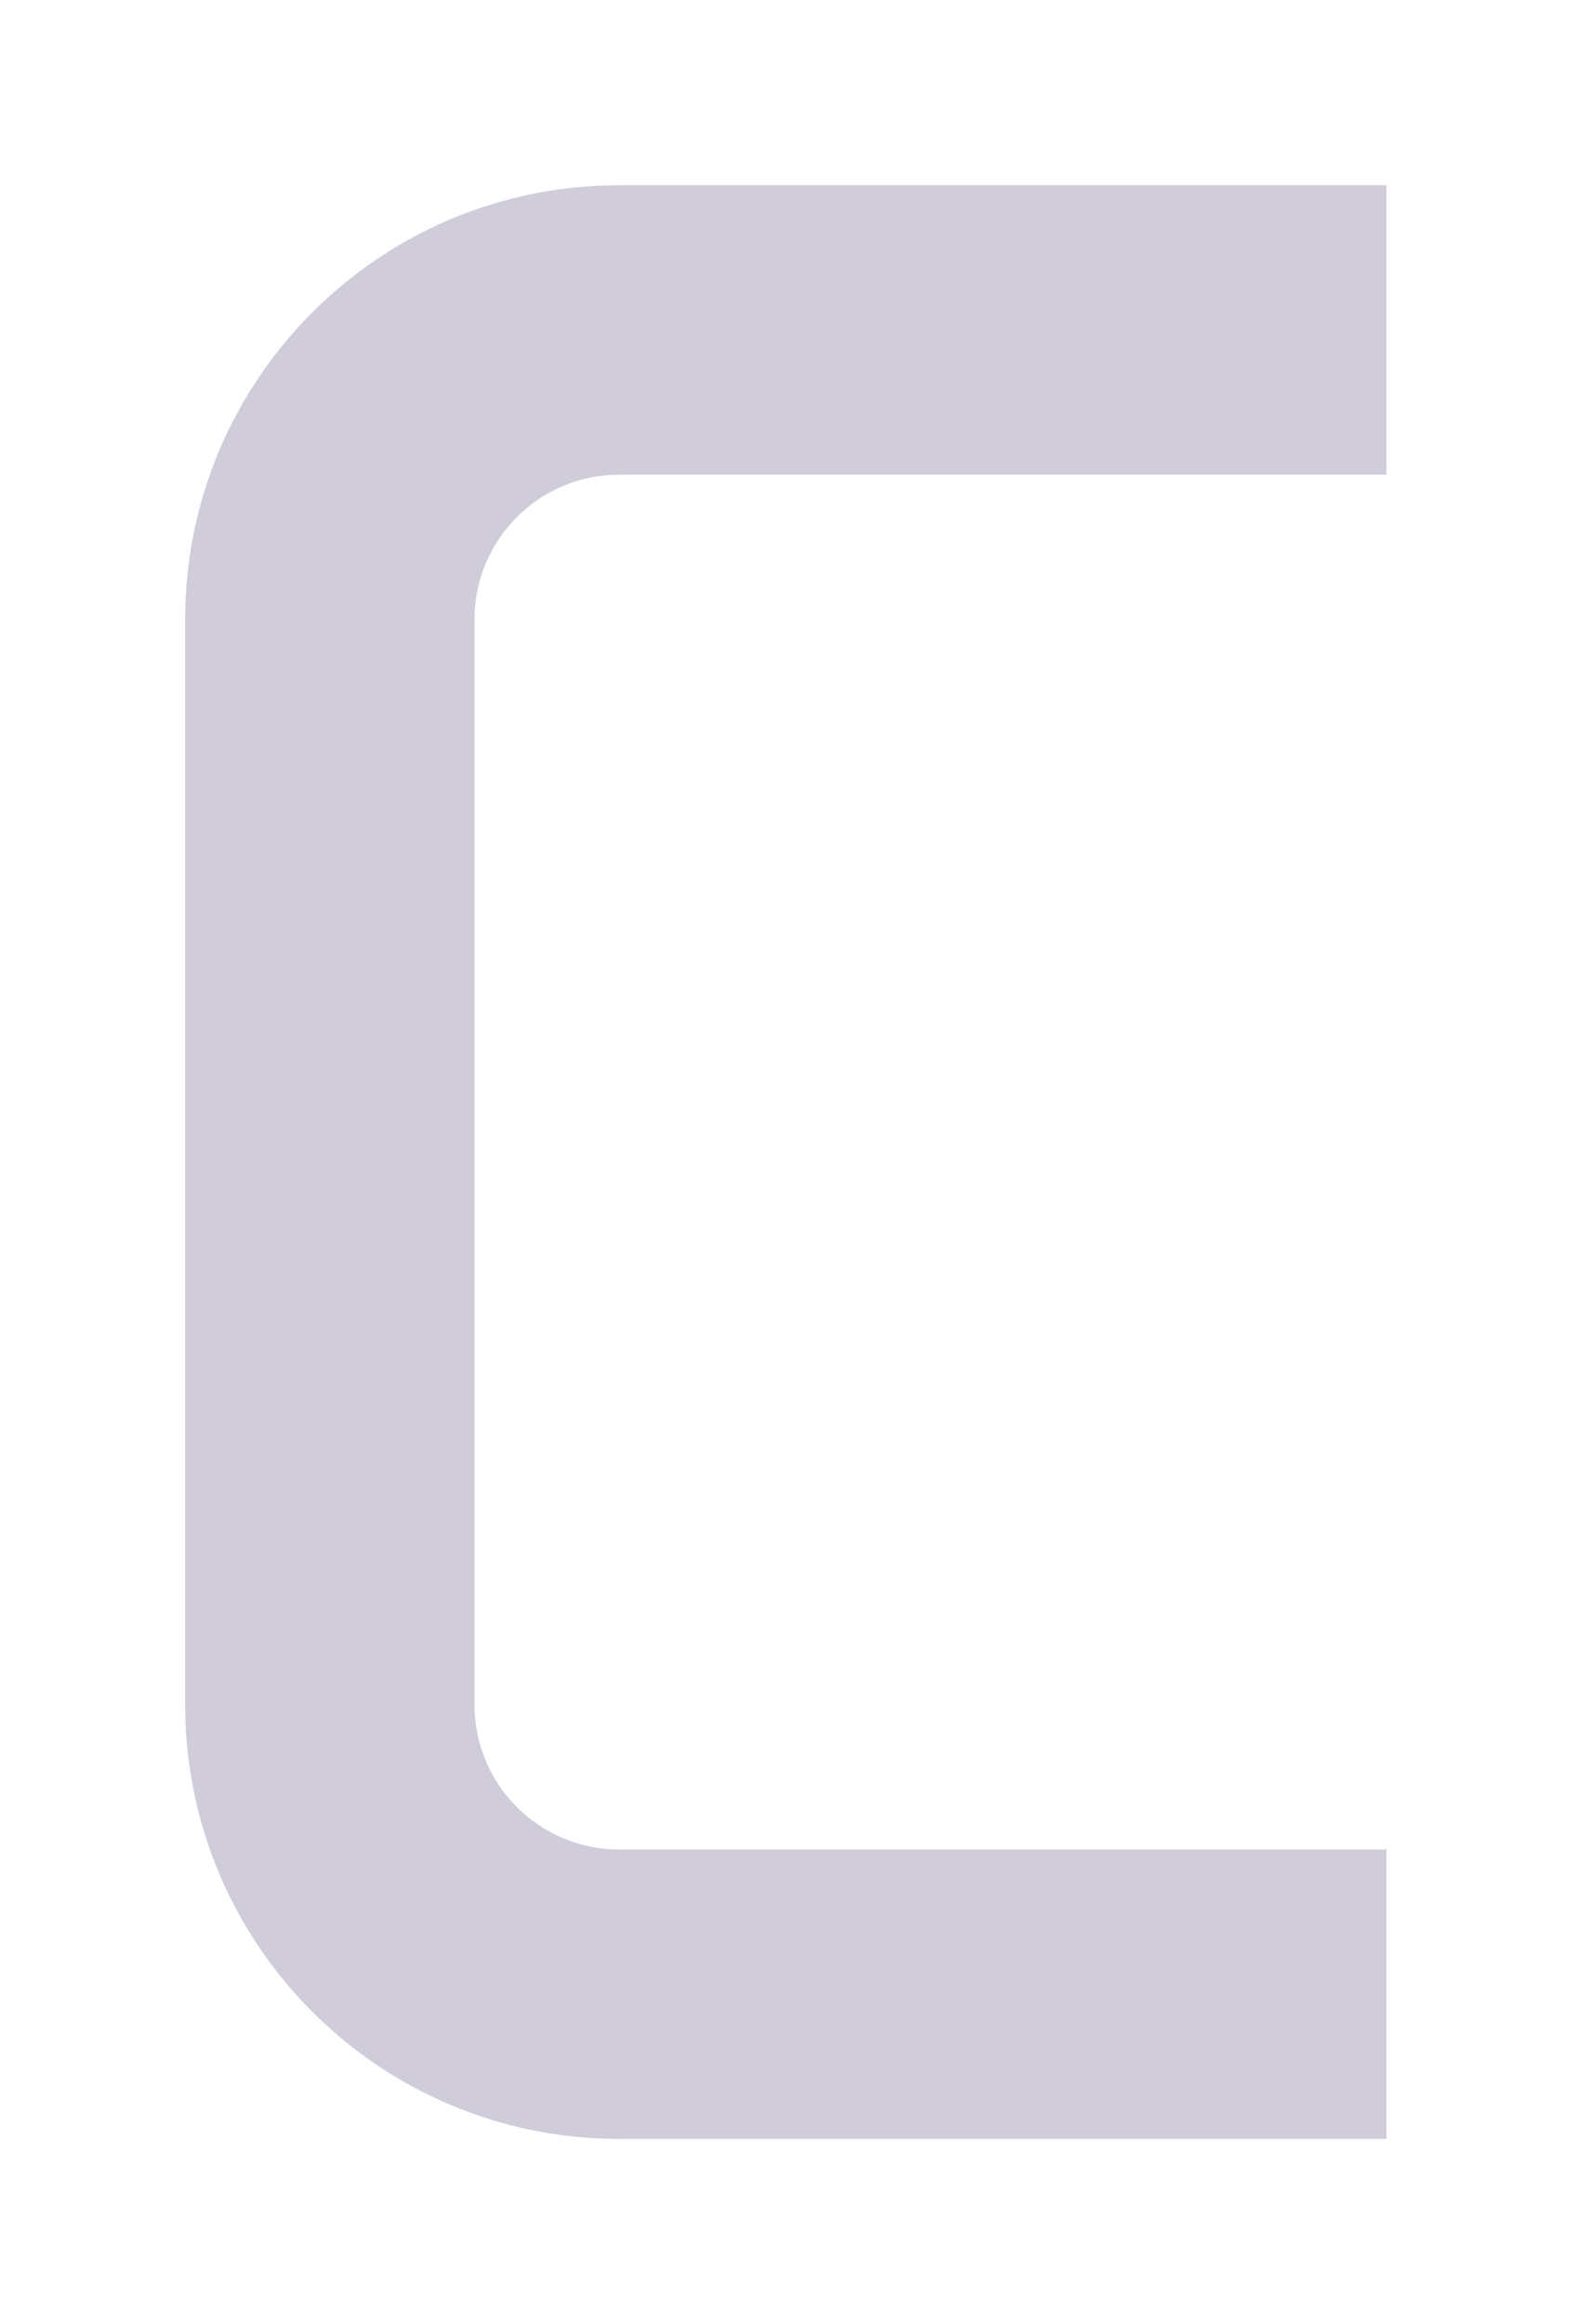 <svg width="544" height="803" viewBox="0 0 544 803" fill="none" xmlns="http://www.w3.org/2000/svg">
<g filter="url(#filter0_d_113_1393)">
<path fill-rule="evenodd" clip-rule="evenodd" d="M479.188 60H214C131.157 60 64 127.157 64 210V585C64 667.843 131.157 735 214 735H479.188V635H214C186.386 635 164 612.614 164 585V210C164 182.386 186.386 160 214 160H479.188V60Z" fill="#D0CCDA"/>
</g>
<defs>
<filter id="filter0_d_113_1393" x="0" y="0" width="543.188" height="803" filterUnits="userSpaceOnUse" color-interpolation-filters="sRGB">
<feFlood flood-opacity="0" result="BackgroundImageFix"/>
<feColorMatrix in="SourceAlpha" type="matrix" values="0 0 0 0 0 0 0 0 0 0 0 0 0 0 0 0 0 0 127 0" result="hardAlpha"/>
<feOffset dy="4"/>
<feGaussianBlur stdDeviation="32"/>
<feComposite in2="hardAlpha" operator="out"/>
<feColorMatrix type="matrix" values="0 0 0 0 0.078 0 0 0 0 0 0 0 0 0 0.271 0 0 0 0.15 0"/>
<feBlend mode="normal" in2="BackgroundImageFix" result="effect1_dropShadow_113_1393"/>
<feBlend mode="normal" in="SourceGraphic" in2="effect1_dropShadow_113_1393" result="shape"/>
</filter>
</defs>
</svg>
